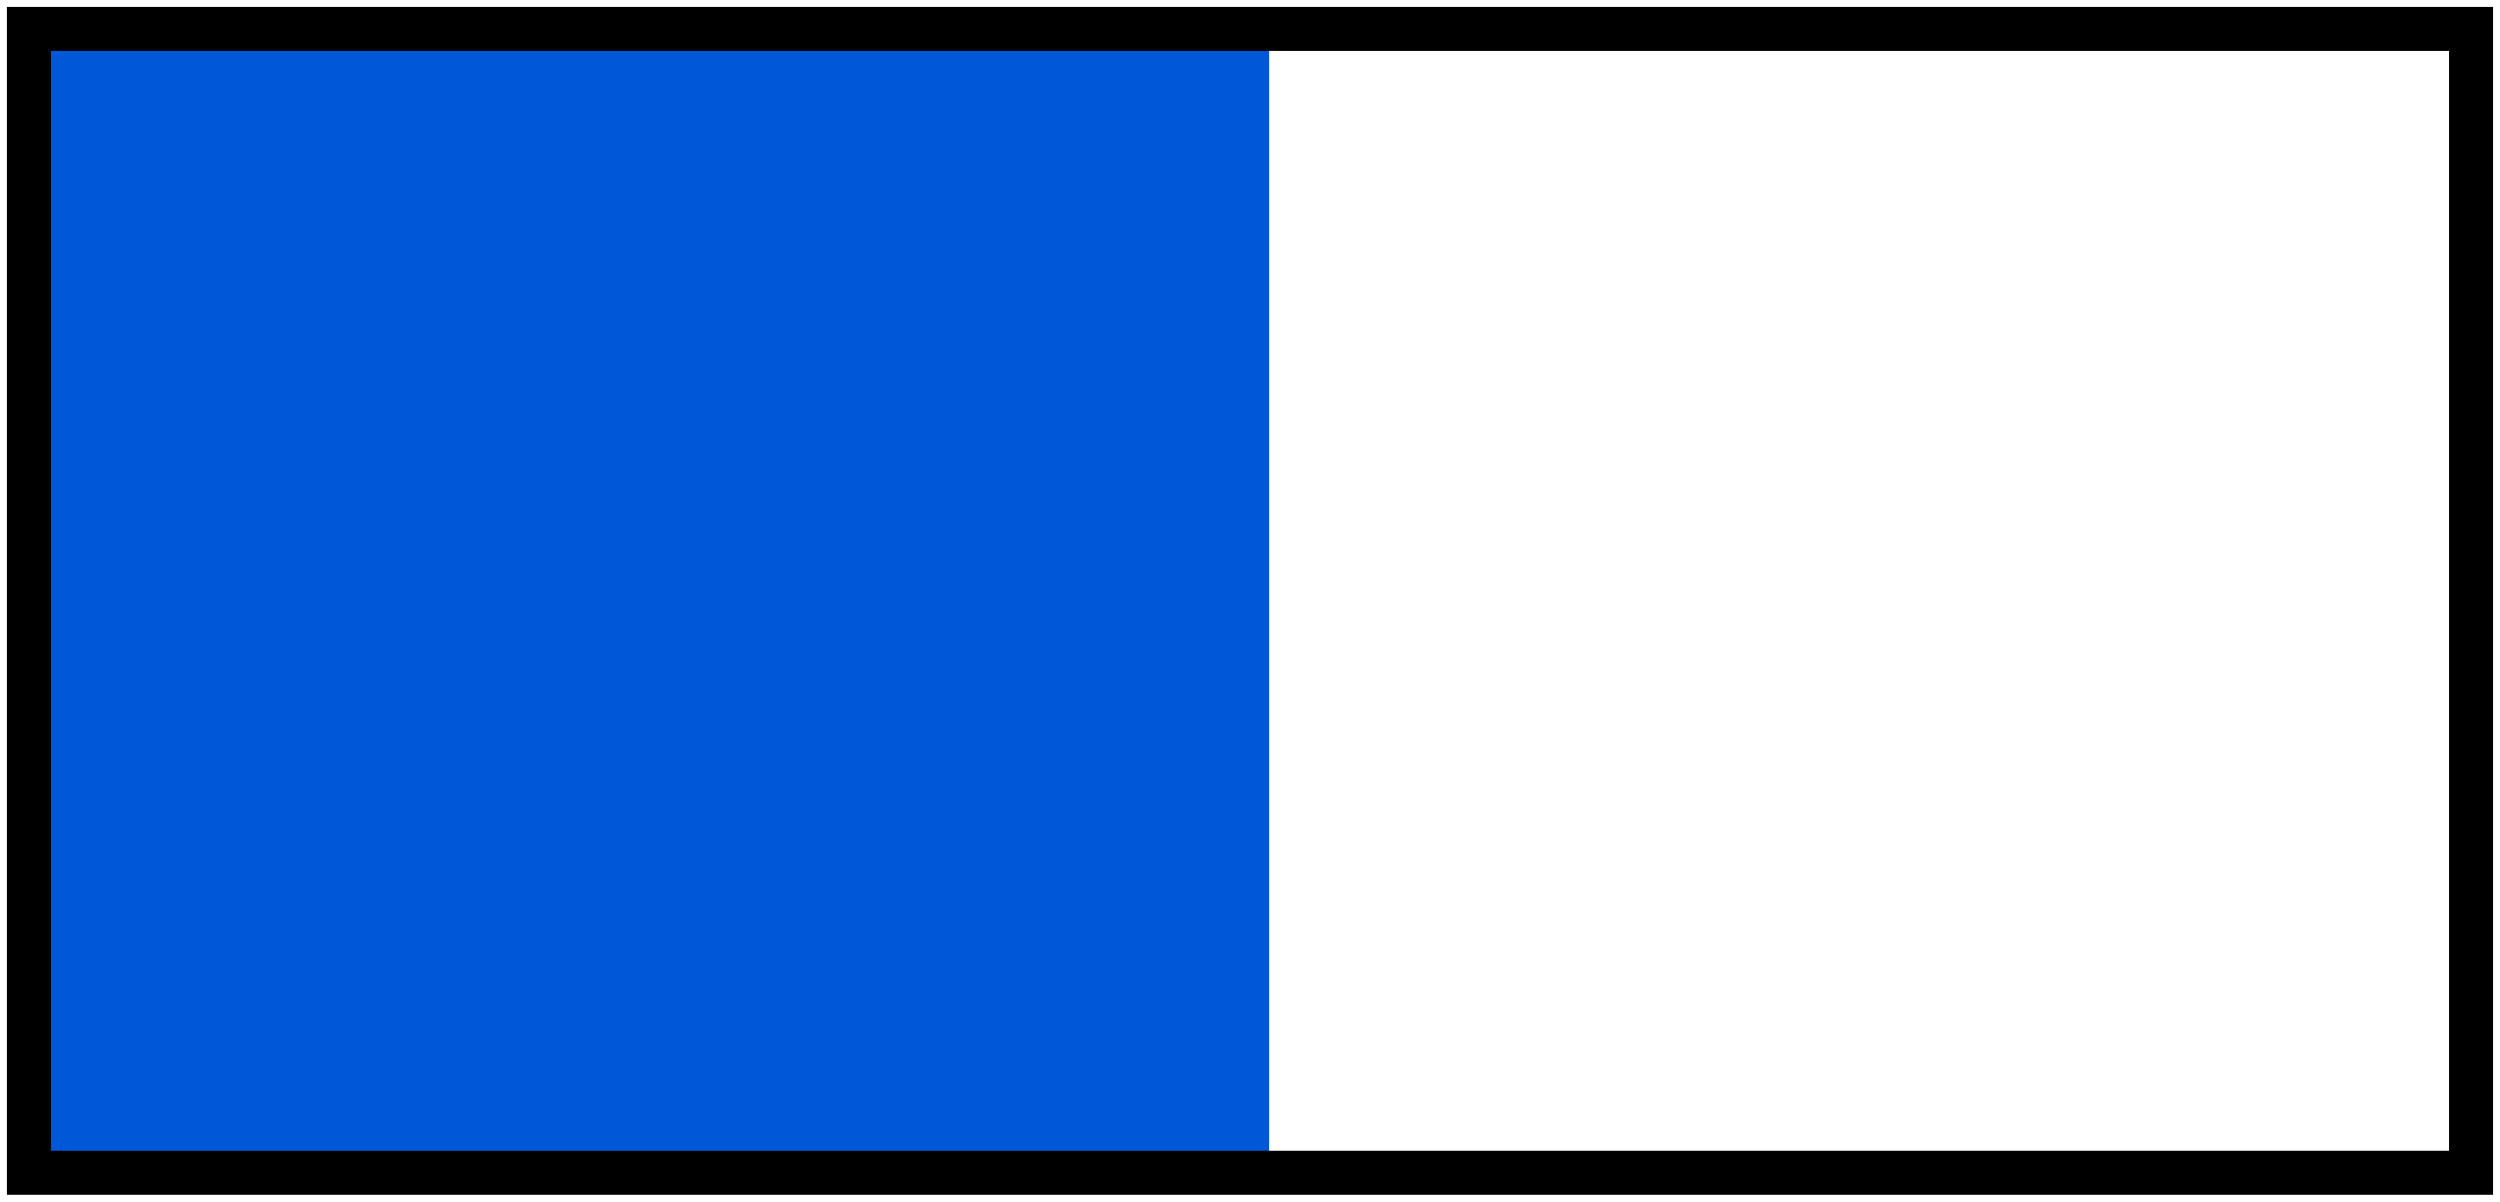 <?xml version="1.0" encoding="UTF-8" standalone="no"?>
<svg
   xmlns:dc="http://purl.org/dc/elements/1.1/"
   xmlns:cc="http://creativecommons.org/ns#"
   xmlns:rdf="http://www.w3.org/1999/02/22-rdf-syntax-ns#"
   xmlns:svg="http://www.w3.org/2000/svg"
   xmlns="http://www.w3.org/2000/svg"
   xmlns:sodipodi="http://sodipodi.sourceforge.net/DTD/sodipodi-0.dtd"
   xmlns:inkscape="http://www.inkscape.org/namespaces/inkscape"
   width="72.367mm"
   height="34.785mm"
   viewBox="0 0 72.367 34.785"
   version="1.1"
   id="svg1807"
   inkscape:version="1.0.2 (e86c8708, 2021-01-15)"
   sodipodi:docname="figure1b.svg">
  <defs
     id="defs1801" />
  <sodipodi:namedview
     id="base"
     pagecolor="#ffffff"
     bordercolor="#666666"
     borderopacity="1.0"
     inkscape:pageopacity="0.0"
     inkscape:pageshadow="2"
     inkscape:zoom="0.35"
     inkscape:cx="-51.815526"
     inkscape:cy="465.73523"
     inkscape:document-units="mm"
     inkscape:current-layer="layer1"
     inkscape:document-rotation="0"
     showgrid="false"
     fit-margin-left="0.2"
     fit-margin-top="0.2"
     fit-margin-right="0.2"
     fit-margin-bottom="0.2"
     inkscape:window-width="1252"
     inkscape:window-height="847"
     inkscape:window-x="0"
     inkscape:window-y="25"
     inkscape:window-maximized="0" />
  <g
     inkscape:label="Layer 1"
     inkscape:groupmode="layer"
     id="layer1"
     transform="translate(-119.543,-24.941)">
    <g
       id="g1674"
       transform="translate(21.739,-21.847)">
      <rect
         style="fill:#0057d8;fill-opacity:1;stroke:none;stroke-width:1.366;stroke-miterlimit:3.9;stroke-dasharray:none;stroke-opacity:1"
         id="rect861"
         width="35.322"
         height="33.073"
         x="99.219"
         y="47.625" />
      <rect
         style="fill:none;stroke:#000000;stroke-width:1.274;stroke-miterlimit:3.9;stroke-dasharray:none;stroke-opacity:1"
         id="rect859"
         width="70.692"
         height="33.111"
         x="98.641"
         y="47.625" />
    </g>
  </g>
</svg>
